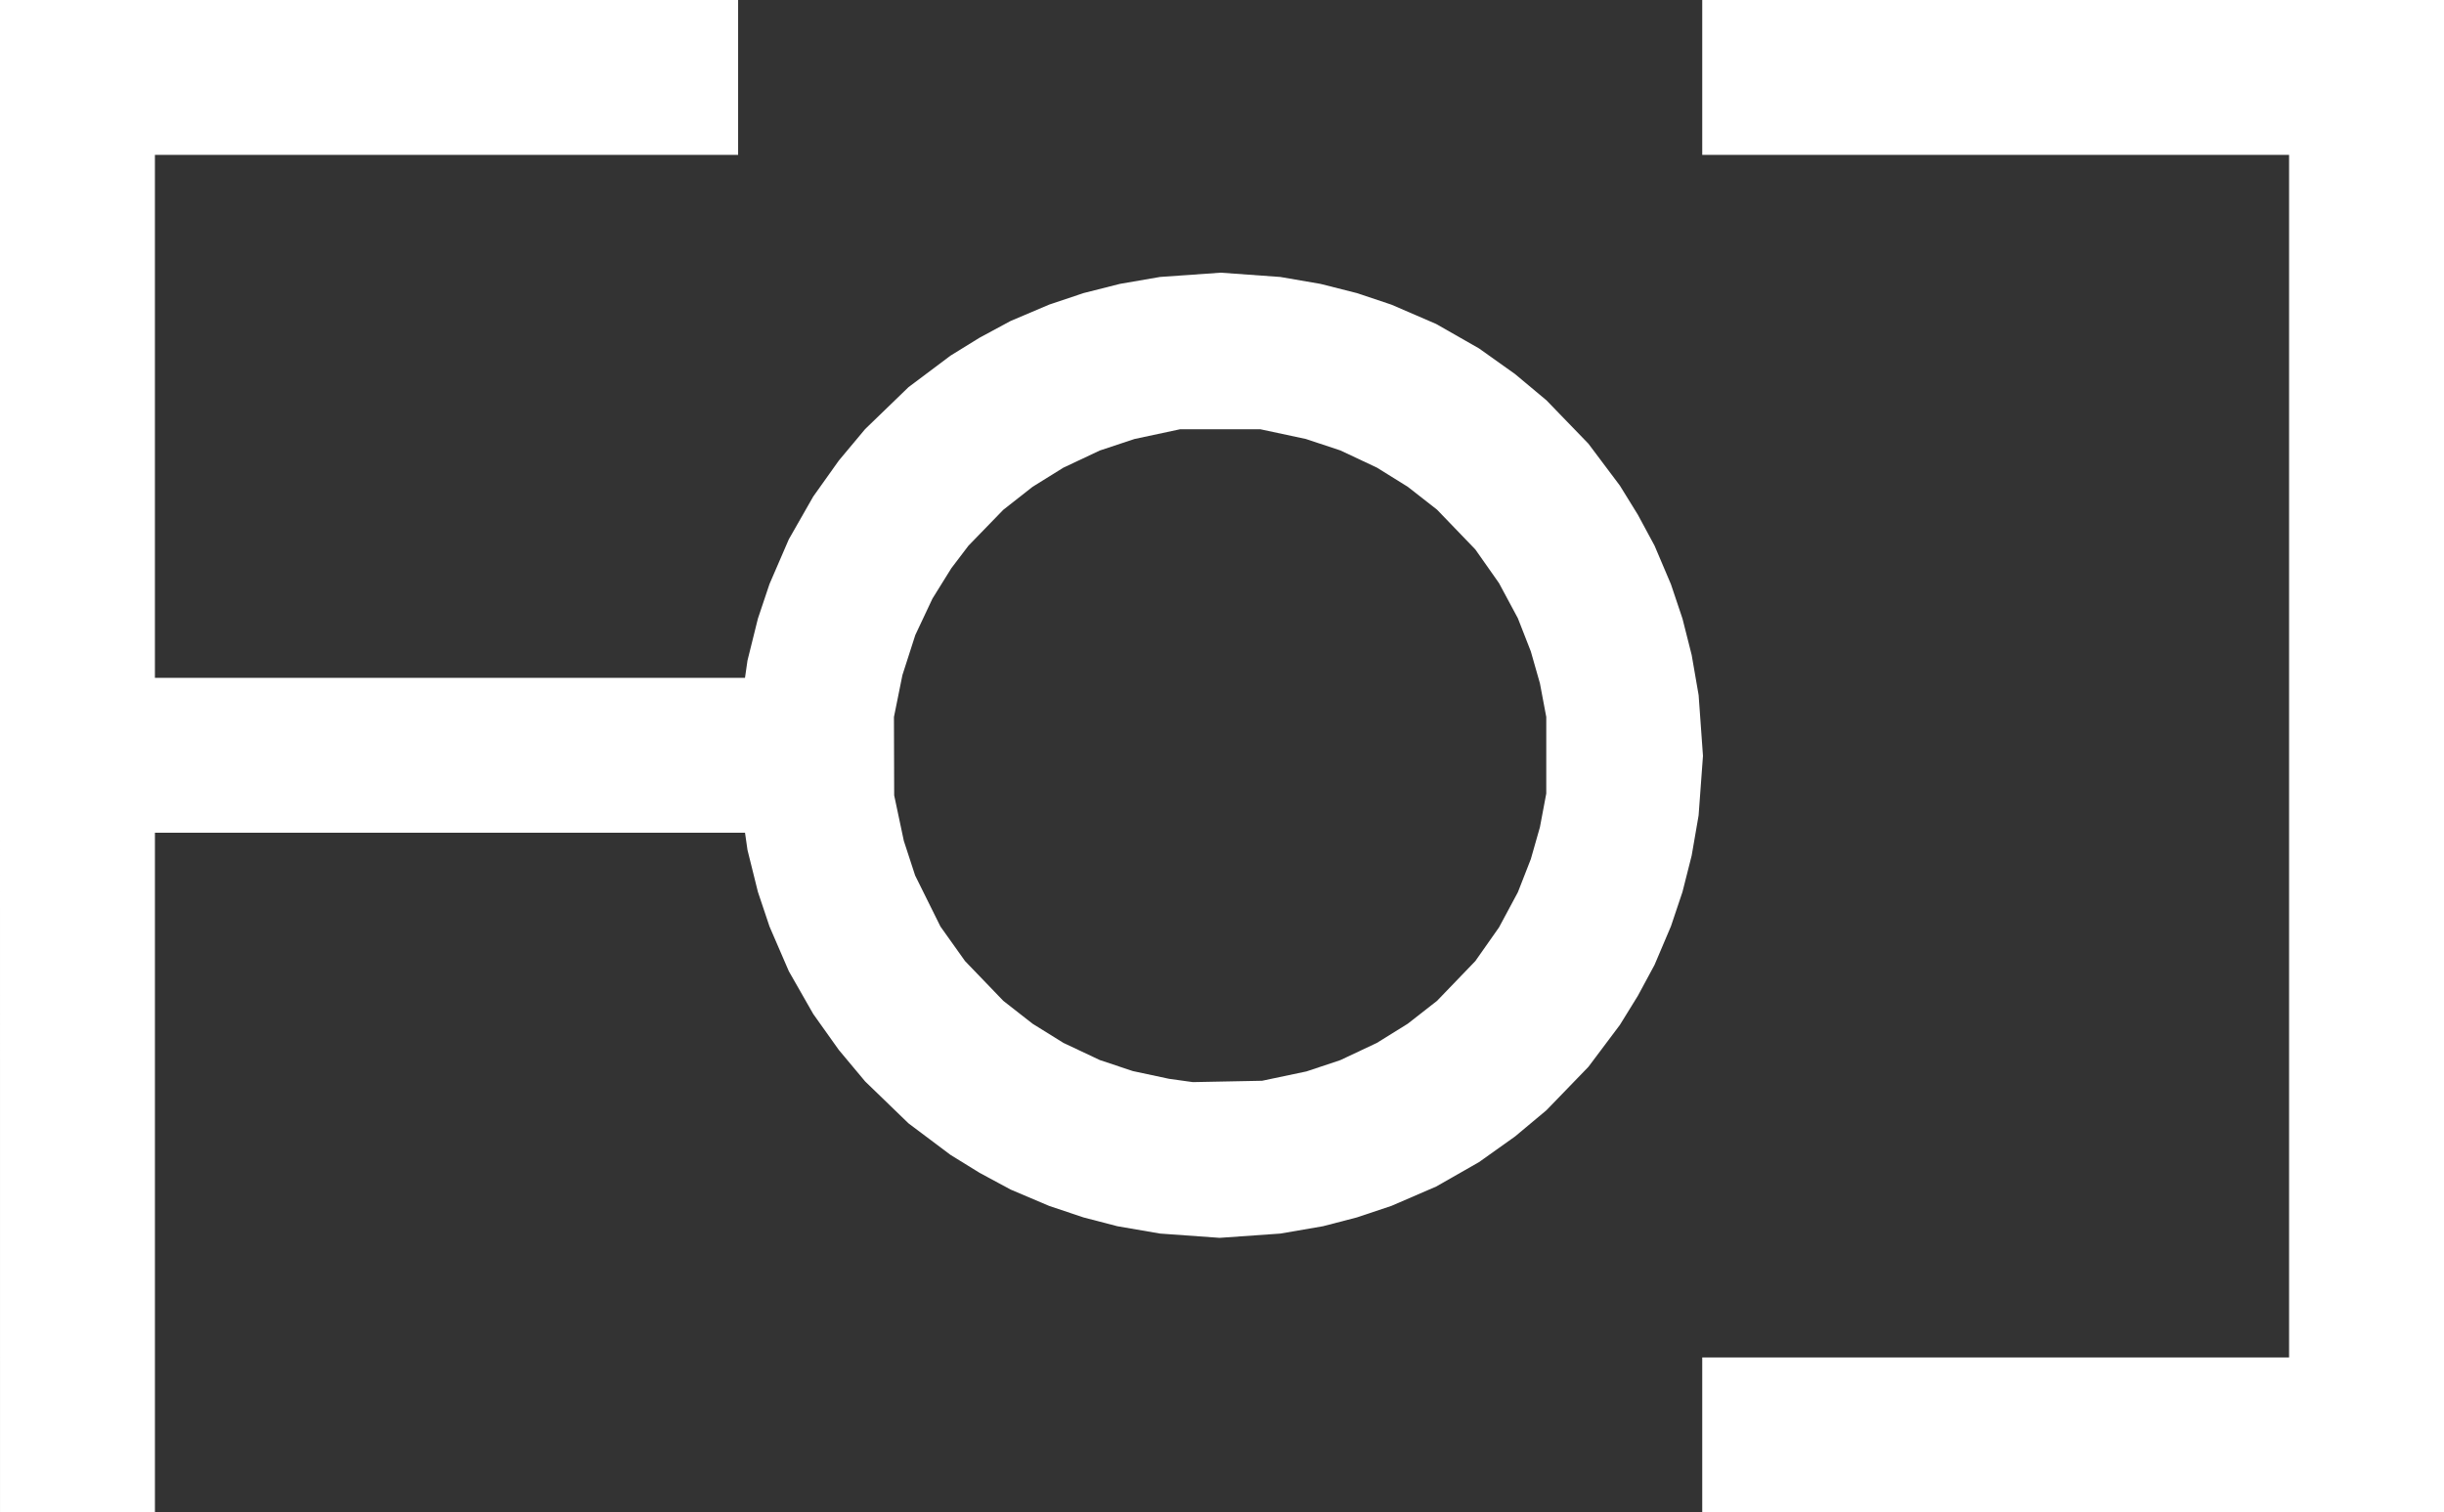 <?xml version="1.0" encoding="UTF-8" standalone="no"?>
<svg xmlns="http://www.w3.org/2000/svg" xmlns:svg="http://www.w3.org/2000/svg" version="1.1" id="svg1" width="9605.685" height="5945.354" viewBox="0 0 9605.686 5945.354">
  <rect x="0" y="0" width="9605.686" height="5945.354" fill="#333333" stroke="none"/>
  <defs id="defs1"></defs>
  <g id="g1" transform="translate(4826.462,-658.425)">
    <path style="fill:#ffffff;fill-opacity:1" d="M -4826.462,3631.102 V 658.425 h 1450.523 1450.523 v 304.431 304.431 H -3071.508 -4217.6 v 1027.901 1027.902 h 1159.605 1159.605 l 4.895,-34.025 4.895,-34.025 20.47,-82.375 20.47,-82.375 22.811,-68.049 22.811,-68.049 37.929,-87.765 37.929,-87.765 48.009,-84.148 48.009,-84.148 50.276,-70.67 50.276,-70.67 51.703,-61.847 51.703,-61.847 85.269,-82.462 85.269,-82.462 82.504,-61.911 82.504,-61.911 57.176,-35.297 57.176,-35.297 60.886,-32.827 60.886,-32.827 75.818,-32.194 75.818,-32.194 67.444,-22.627 67.444,-22.627 71.453,-18.093 71.453,-18.093 78.971,-13.646 78.971,-13.646 119.248,-8.385 119.248,-8.385 117.133,8.42 117.133,8.42 78.971,13.61 78.971,13.61 71.453,18.093 71.453,18.093 68.049,22.786 68.049,22.786 87.765,37.929 87.765,37.929 84.148,48.009 84.148,48.009 70.67,50.276 70.67,50.276 61.847,51.703 61.847,51.703 82.462,85.269 82.462,85.269 61.911,82.504 61.911,82.504 35.297,57.176 35.297,57.176 32.827,60.886 32.827,60.886 32.194,75.818 32.194,75.818 22.627,67.444 22.627,67.444 18.093,71.454 18.093,71.454 13.667,78.971 13.667,78.971 8.54,119.374 8.54,119.374 -8.58,117.008 -8.58,117.008 -13.627,78.971 -13.627,78.971 -18.093,71.454 -18.093,71.454 -22.627,67.444 -22.627,67.444 -32.194,75.818 -32.194,75.818 -32.827,60.886 -32.827,60.886 -35.297,57.176 -35.297,57.176 -61.911,82.504 -61.911,82.504 -82.462,85.269 -82.462,85.269 -61.847,51.703 -61.847,51.703 -70.67,50.276 -70.67,50.276 -84.148,48.009 -84.148,48.009 -87.765,37.929 -87.765,37.929 -68.049,22.767 -68.049,22.768 -66.503,17.291 -66.503,17.291 -83.922,14.459 -83.922,14.459 -119.248,8.392 -119.248,8.392 -117.133,-8.427 -117.133,-8.427 -83.922,-14.424 -83.922,-14.424 -66.503,-17.291 -66.503,-17.291 -67.444,-22.609 -67.444,-22.609 -75.818,-32.194 -75.818,-32.194 -60.886,-32.827 -60.886,-32.827 -57.176,-35.297 -57.176,-35.297 -82.504,-61.911 -82.504,-61.911 -85.269,-82.462 -85.269,-82.462 -51.703,-61.847 -51.703,-61.847 -50.276,-70.67 -50.276,-70.67 -48.009,-84.148 -48.009,-84.148 -37.929,-87.765 -37.929,-87.765 -22.811,-68.049 -22.811,-68.049 -20.47,-82.375 -20.47,-82.375 -4.895,-34.025 -4.895,-34.025 h -1159.605 -1159.605 v 1335.914 1335.914 h -304.431 -304.431 z m 5047.55,1257.684 87.12,-18.324 66.886,-22.332 66.886,-22.332 71.631,-33.776 71.631,-33.776 60.606,-37.671 60.606,-37.671 57.585,-45.02 57.585,-45.02 75.212,-78.132 75.212,-78.132 46.56,-66.25 46.56,-66.25 37.059,-69.082 37.059,-69.082 25.428,-65.06 25.428,-65.06 17.895,-62.779 17.895,-62.779 12.473,-66.157 12.473,-66.156 V 3627.52 3477.095 l -12.473,-66.157 -12.473,-66.156 -17.895,-62.779 -17.895,-62.779 -25.428,-65.06 -25.428,-65.06 -37.059,-69.082 -37.059,-69.082 -46.56,-66.25 -46.56,-66.25 -75.212,-78.132 -75.212,-78.132 -57.585,-45.02 -57.585,-45.02 -60.606,-37.671 -60.606,-37.671 -71.631,-33.723 -71.631,-33.723 -68.049,-22.566 -68.049,-22.566 -89.538,-19.137 -89.538,-19.137 H -30.782 -188.37 l -89.538,19.137 -89.538,19.137 -68.049,22.566 -68.049,22.566 -71.631,33.723 -71.631,33.723 -60.606,37.671 -60.606,37.671 -57.585,45.209 -57.585,45.209 -68.501,70.606 -68.501,70.606 -33.647,44.322 -33.647,44.322 -37.012,59.543 -37.012,59.543 -33.727,71.631 -33.727,71.631 -25.34,78.794 -25.34,78.794 -16.651,82.375 -16.651,82.375 0.451,154.006 0.451,154.006 18.979,89.538 18.979,89.538 22.226,68.049 22.226,68.049 49.743,100.283 49.743,100.283 48.267,67.805 48.267,67.805 75.212,78.202 75.212,78.202 57.585,45.02 57.585,45.02 60.606,37.671 60.606,37.671 71.631,33.776 71.631,33.776 64.648,21.582 64.648,21.582 71.45,15.268 71.45,15.269 46.56,6.465 46.56,6.465 136.098,-2.66 136.098,-2.66 z M 1863.852,6299.348 V 5994.917 H 3017.107 4170.363 V 3631.102 1267.286 H 3017.107 1863.852 V 962.855 658.425 H 3321.538 4779.224 V 3631.102 6603.779 H 3321.538 1863.852 Z" id="path1"></path>
  </g>
</svg>
